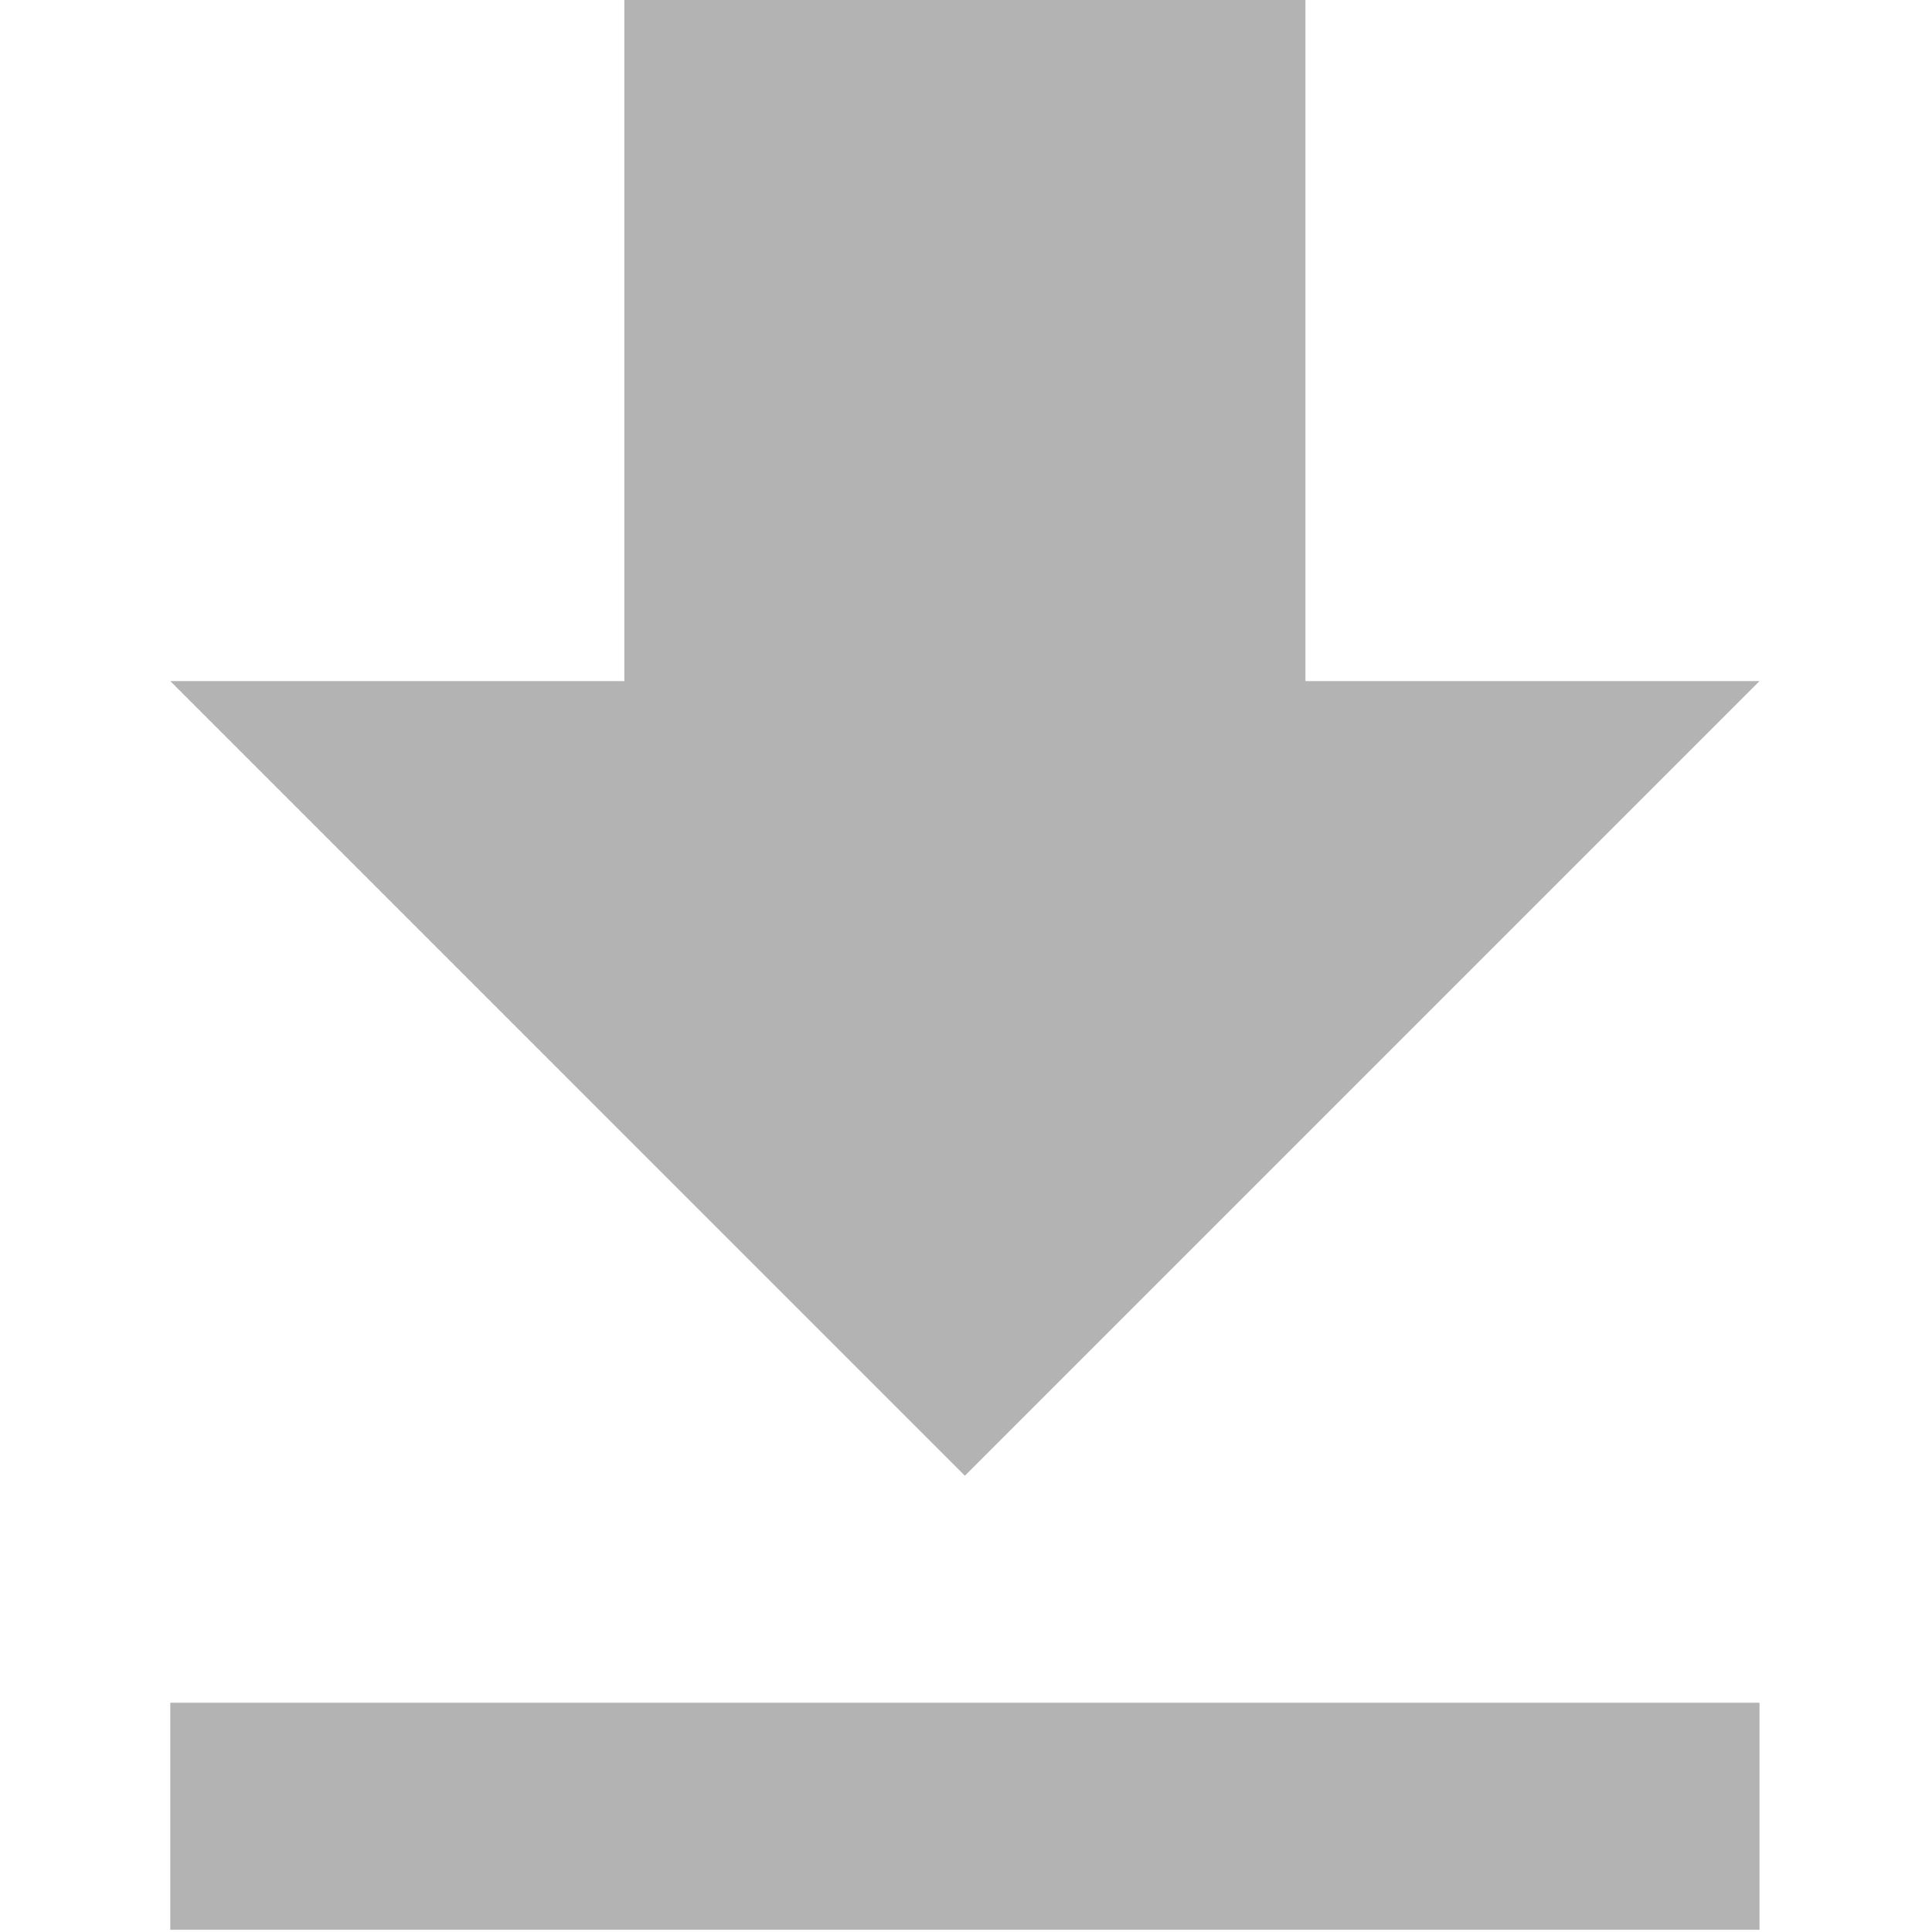 <?xml version="1.0" encoding="UTF-8" standalone="no"?>
<!DOCTYPE svg PUBLIC "-//W3C//DTD SVG 1.1//EN" "http://www.w3.org/Graphics/SVG/1.1/DTD/svg11.dtd">
<svg width="100%" height="100%" viewBox="0 0 434 434" version="1.1" xmlns="http://www.w3.org/2000/svg" xmlns:xlink="http://www.w3.org/1999/xlink" xml:space="preserve" xmlns:serif="http://www.serif.com/" style="fill-rule:evenodd;clip-rule:evenodd;stroke-linejoin:round;stroke-miterlimit:1.414;">
    <path id="file-download" d="M395.25,153L293.25,153L293.25,0L140.25,0L140.25,153L38.25,153L216.75,331.5L395.25,153ZM38.25,382.5L38.25,433.5L395.25,433.5L395.25,382.5L38.25,382.5Z" style="fill:rgb(179,179,179);fill-rule:nonzero;"/>
</svg>
